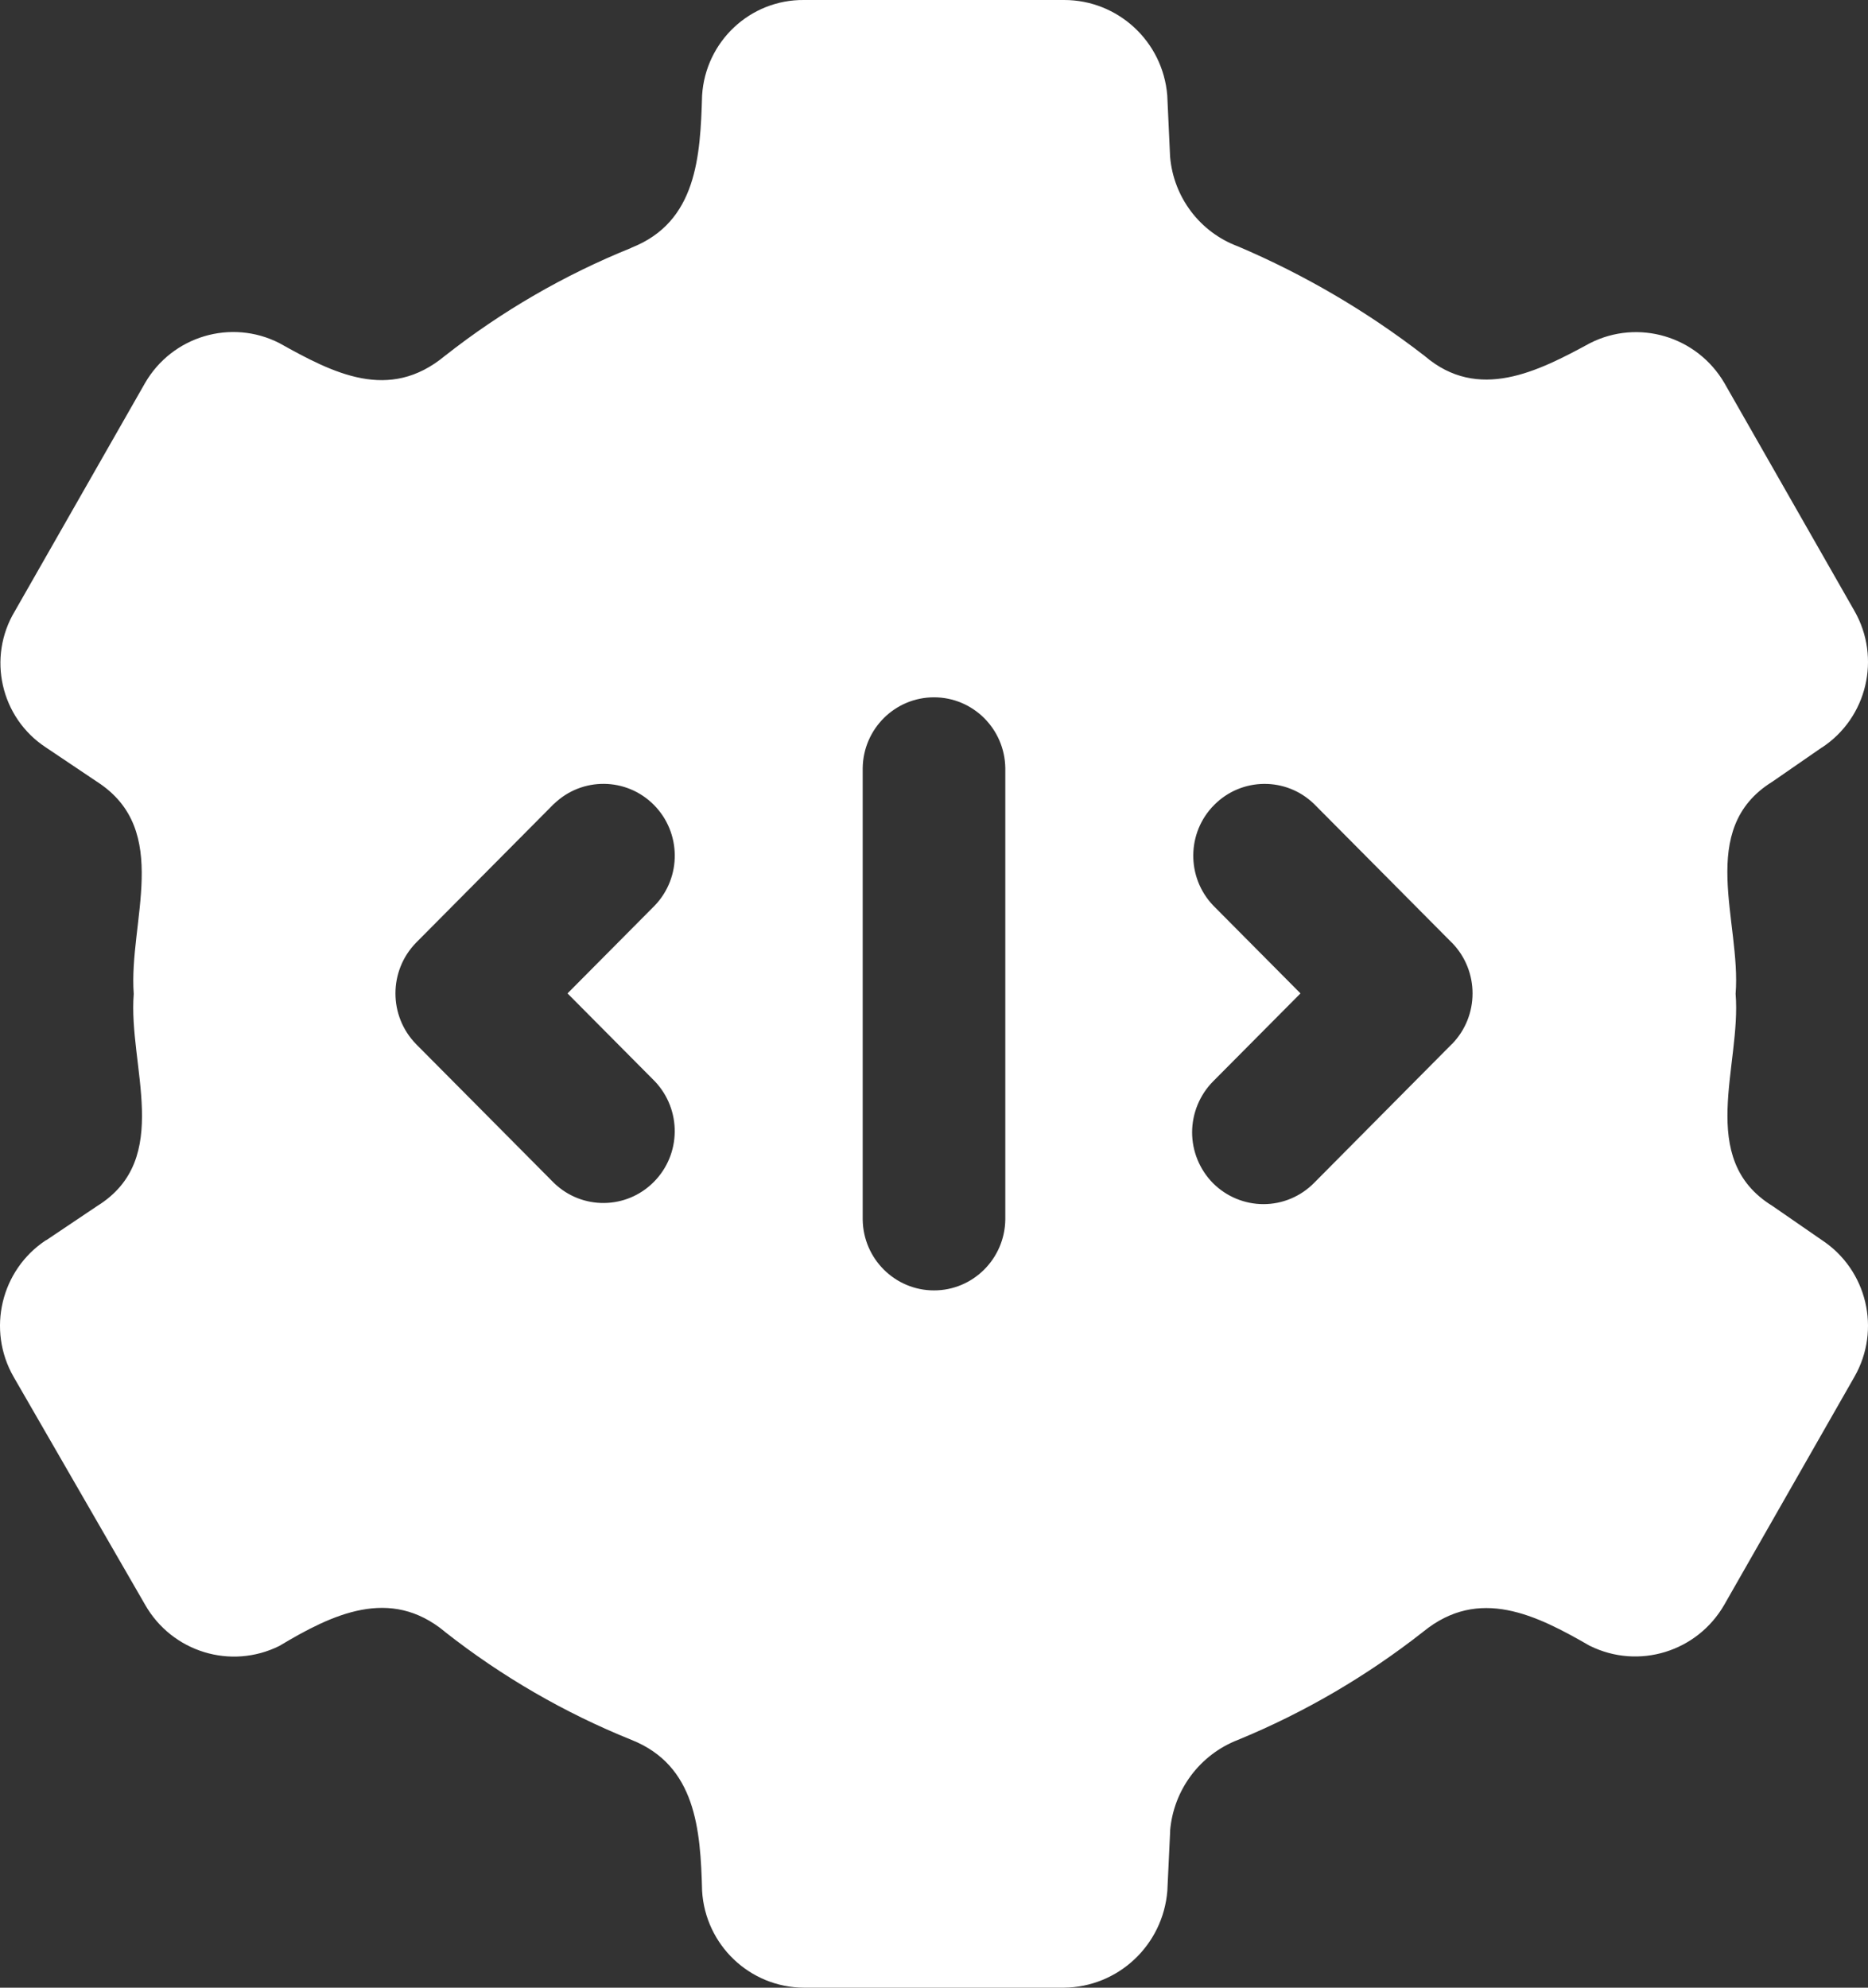<svg width="47" height="50" viewBox="0 0 47 50" fill="none" xmlns="http://www.w3.org/2000/svg">
<rect x="0" y="0" width="47" height="50" fill="#333333" stroke="none"/>
<path id="Vector" d="M45.84 31.195L44.595 30.335C42.671 29.15 43.817 26.804 43.669 25C43.813 23.194 42.669 20.853 44.595 19.663L45.84 18.802V18.805C46.977 18.058 47.336 16.549 46.658 15.366L43.387 9.636C42.698 8.458 41.22 8.017 40.007 8.631C38.693 9.345 37.195 10.11 35.845 8.954C34.403 7.837 32.824 6.911 31.149 6.198C30.192 5.843 29.526 4.963 29.44 3.94L29.369 2.4C29.259 1.041 28.126 -0.002 26.772 0H20.226H20.228C18.876 -0.013 17.75 1.041 17.665 2.4C17.62 3.938 17.533 5.583 15.887 6.231V6.234C14.203 6.913 12.622 7.828 11.191 8.954C9.789 10.113 8.394 9.395 7.029 8.631C5.818 8.013 4.333 8.453 3.649 9.636L0.378 15.366C-0.331 16.536 0.016 18.06 1.16 18.805L2.441 19.665C4.338 20.887 3.232 23.192 3.365 25.002C3.221 26.808 4.365 29.15 2.441 30.34L1.16 31.2V31.195C0.023 31.943 -0.336 33.451 0.342 34.634L3.649 40.364C4.327 41.556 5.807 42.01 7.029 41.403C8.368 40.601 9.814 39.906 11.191 41.044V41.046C12.622 42.172 14.203 43.087 15.887 43.766C17.51 44.412 17.625 46.02 17.665 47.562V47.564C17.746 48.93 18.869 49.995 20.228 50H26.774H26.772C28.135 49.986 29.261 48.93 29.371 47.564L29.442 46.06H29.44C29.523 45.028 30.189 44.137 31.149 43.766C32.818 43.08 34.387 42.163 35.809 41.046C37.213 39.901 38.655 40.624 40.007 41.405V41.403C41.229 42.005 42.705 41.551 43.386 40.364L46.658 34.634C47.336 33.451 46.977 31.943 45.84 31.195ZM16.477 27.201C17.152 27.913 17.143 29.035 16.45 29.732C15.759 30.428 14.642 30.439 13.938 29.757L10.471 26.267C9.776 25.558 9.776 24.42 10.471 23.711L13.938 20.22V20.223C14.642 19.541 15.759 19.55 16.452 20.247C17.143 20.943 17.154 22.067 16.477 22.776L14.279 24.989L16.477 27.201ZM25.294 30.678C25.28 31.667 24.48 32.46 23.5 32.46C22.52 32.46 21.719 31.667 21.706 30.678V19.322C21.719 18.333 22.52 17.541 23.5 17.541C24.48 17.541 25.28 18.333 25.294 19.322V30.678ZM36.529 26.264L33.062 29.757C32.725 30.098 32.268 30.29 31.79 30.29C31.315 30.29 30.857 30.1 30.519 29.762C30.183 29.421 29.994 28.96 29.994 28.482C29.996 28.001 30.187 27.54 30.523 27.201L32.721 24.989L30.523 22.776C29.848 22.067 29.857 20.943 30.55 20.248C31.241 19.552 32.358 19.541 33.062 20.223L36.529 23.713V23.711C37.224 24.42 37.224 25.558 36.529 26.267L36.529 26.264Z" fill="white"/>
</svg>
